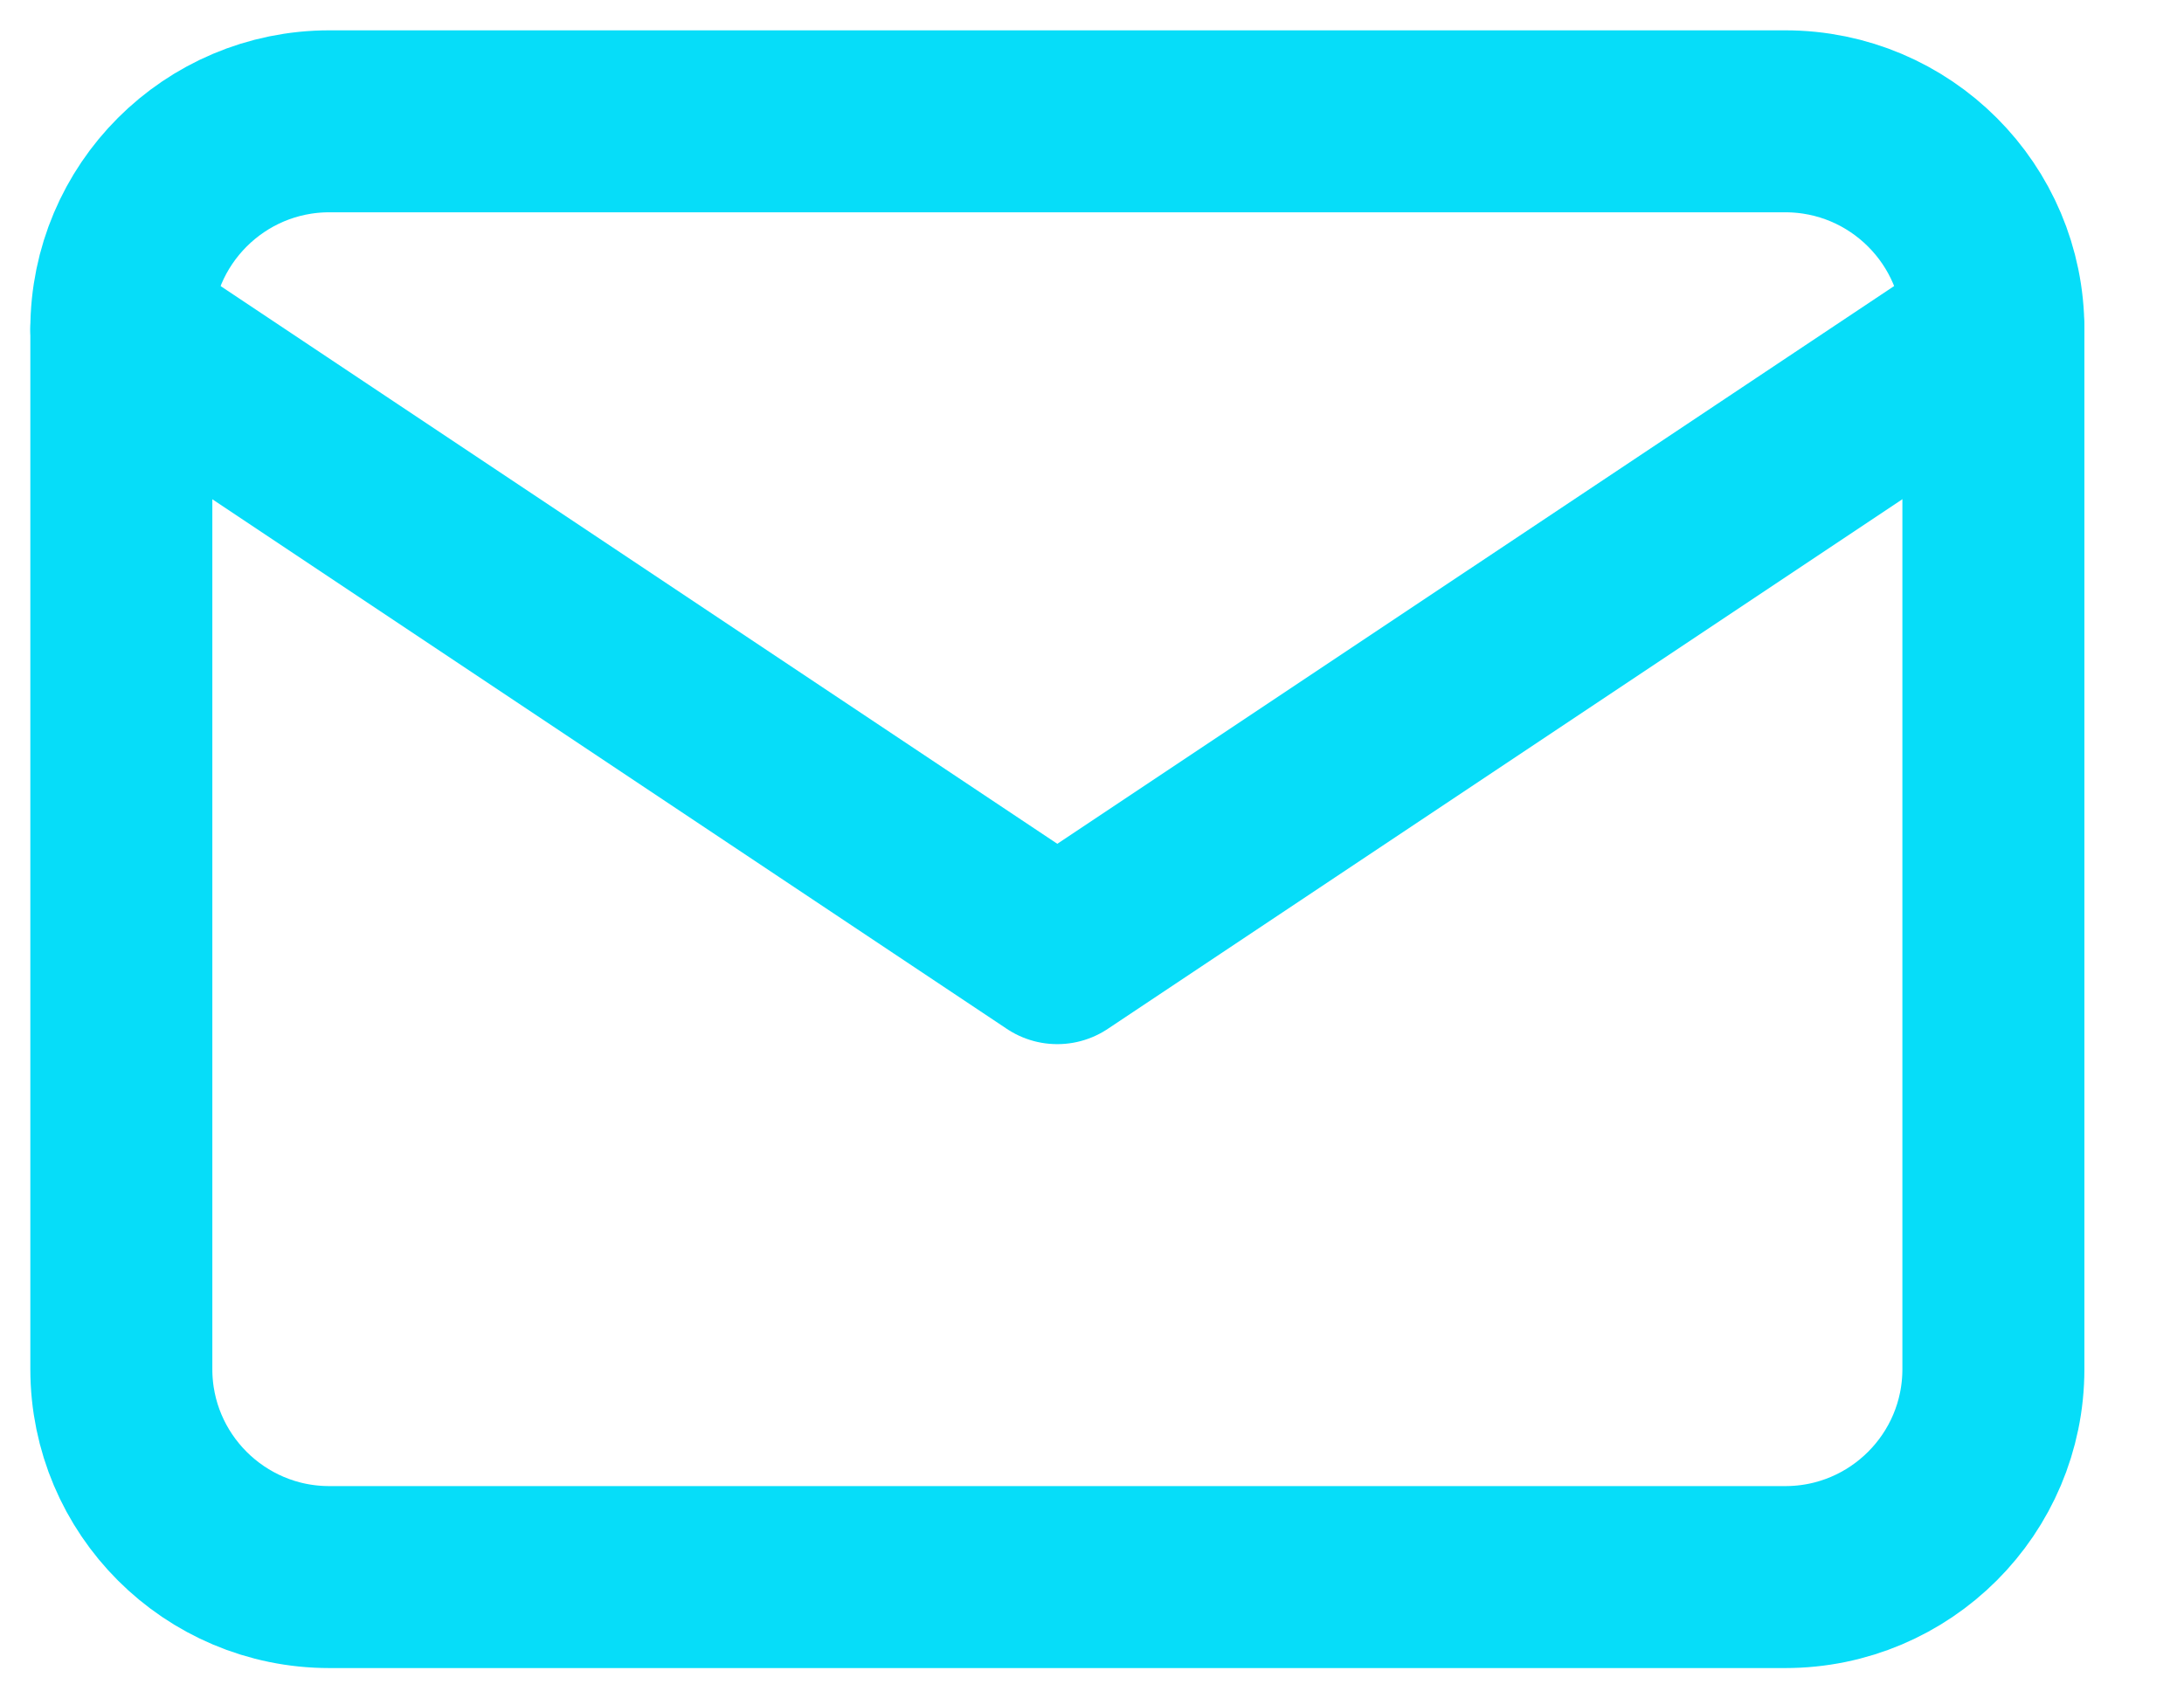 <svg width="18" height="14" viewBox="0 0 18 14" fill="none" xmlns="http://www.w3.org/2000/svg">
<path d="M14.714 1H2.714C1.768 1 1 1.768 1 2.714V11.286C1 12.232 1.768 13 2.714 13H14.714C15.661 13 16.429 12.232 16.429 11.286V2.714C16.429 1.768 15.661 1 14.714 1Z" stroke="#06DDF9" stroke-width="1.5" stroke-linecap="round" stroke-linejoin="round"/>
<path d="M1 2.714L8.714 7.857L16.429 2.714" stroke="#06DDF9" stroke-width="1.5" stroke-linecap="round" stroke-linejoin="round"/>
</svg>
